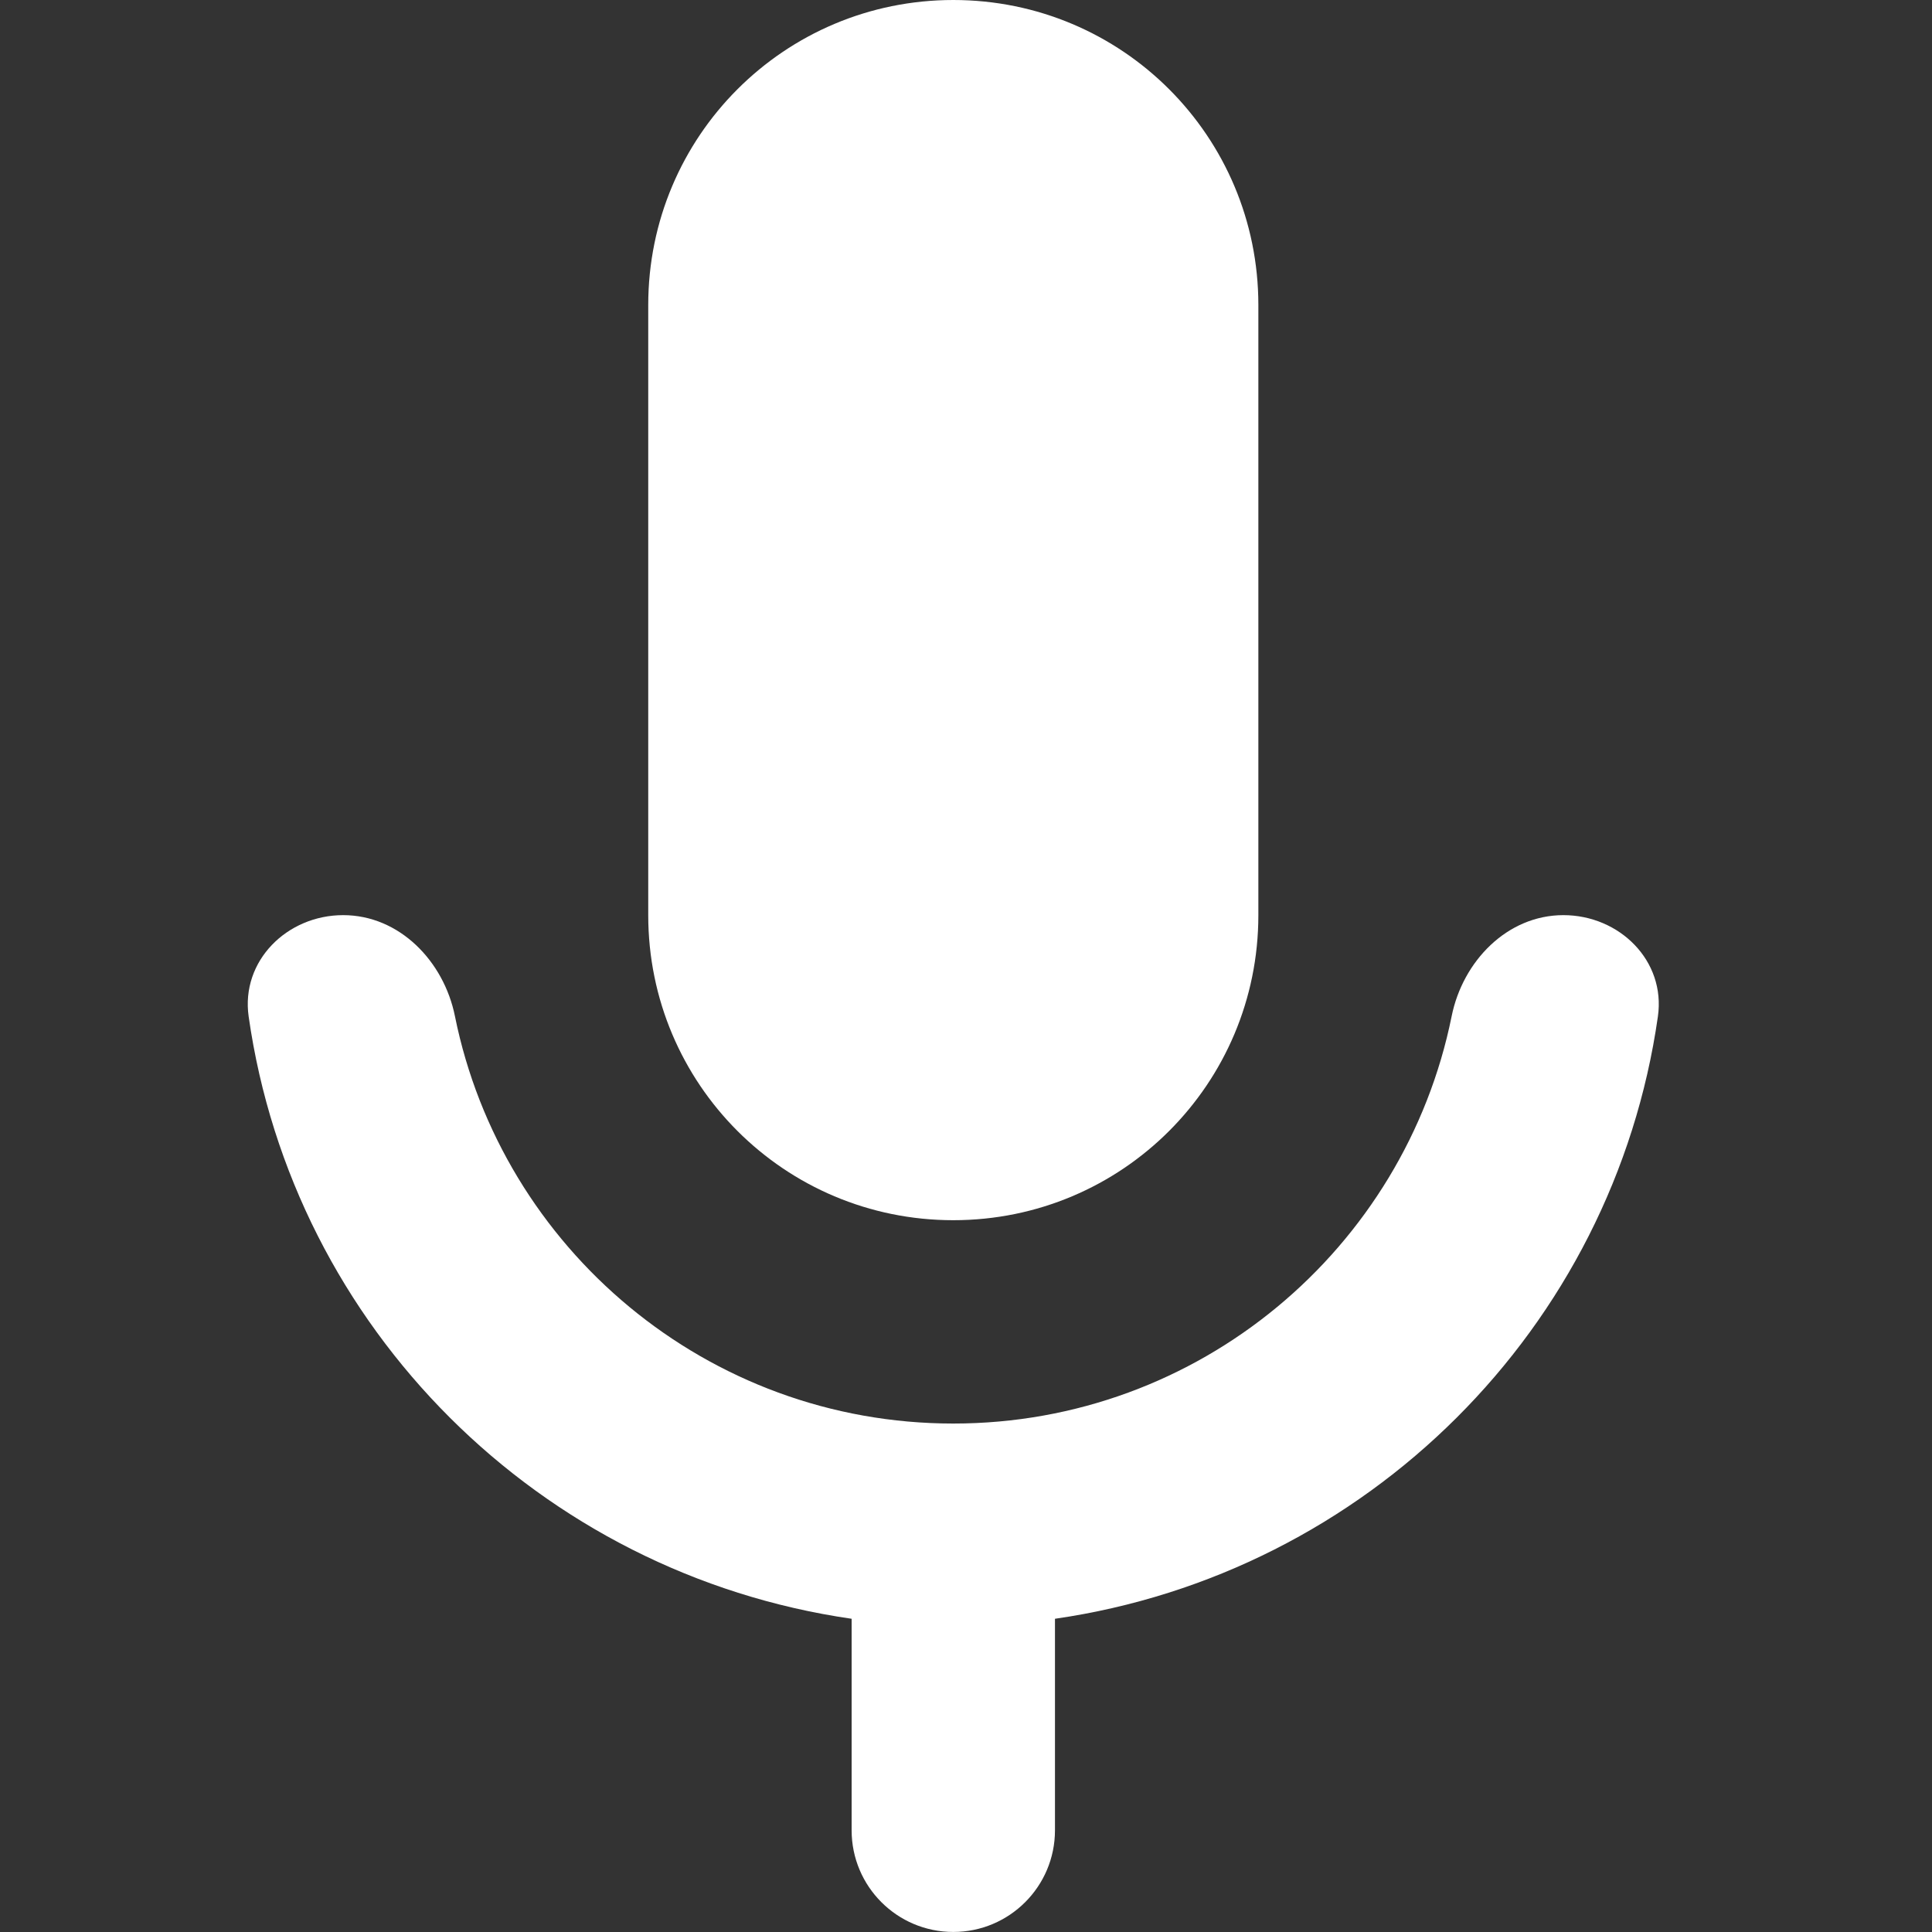 <svg width="40" height="40" viewBox="0 0 40 40" fill="none" xmlns="http://www.w3.org/2000/svg">
<rect x="0" y="0" width="40" height="40" fill="#333333" stroke="none"/>
<path d="M19.737 25.263C23.232 25.263 26.053 22.442 26.053 18.947V6.316C26.053 2.821 23.232 0 19.737 0C16.242 0 13.421 2.821 13.421 6.316V18.947C13.421 22.442 16.242 25.263 19.737 25.263Z" fill="white"/>
<path d="M32.368 18.947C31.206 18.947 30.285 19.899 30.055 21.039C29.084 25.848 24.831 29.473 19.737 29.473C14.643 29.473 10.39 25.848 9.419 21.039C9.189 19.899 8.268 18.947 7.105 18.947C5.943 18.947 4.984 19.894 5.148 21.045C6.069 27.503 11.179 32.583 17.632 33.515V37.894C17.632 39.057 18.574 39.999 19.737 39.999C20.899 39.999 21.842 39.057 21.842 37.894V33.515C28.294 32.583 33.404 27.503 34.325 21.045C34.49 19.894 33.531 18.947 32.368 18.947Z" fill="white"/>
</svg>
